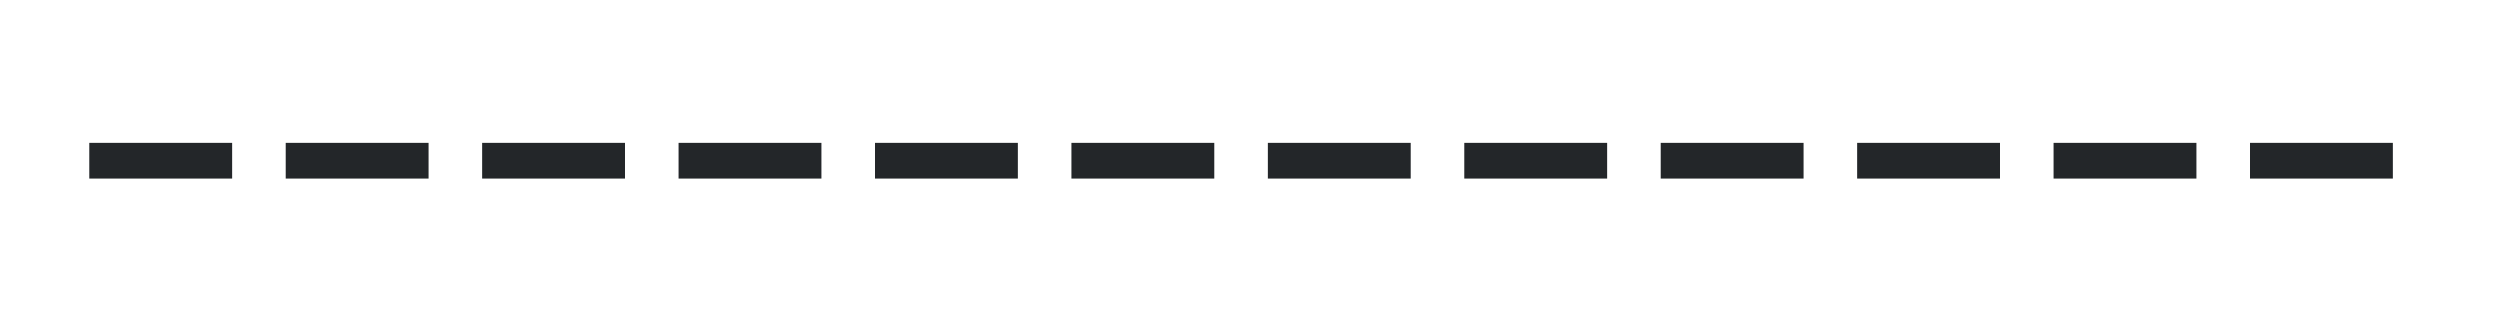 <svg height="18" viewBox="0 0 140 18" width="140" xmlns="http://www.w3.org/2000/svg"><g fill="#232629"><path d="m5 8h8v2h-8z"/><path d="m27 8h8v2h-8z"/><path d="m49 8h8v2h-8z"/><path d="m38 8h8v2h-8z"/><path d="m16 8h8v2h-8z"/><path d="m82 8h8v2h-8z"/><path d="m60 8h8v2h-8z"/><path d="m126 8h8v2h-8z"/><path d="m104 8h8v2h-8z"/><path d="m71 8h8v2h-8z"/><path d="m93 8h8v2h-8z"/><path d="m115 8h8v2h-8z"/></g></svg>